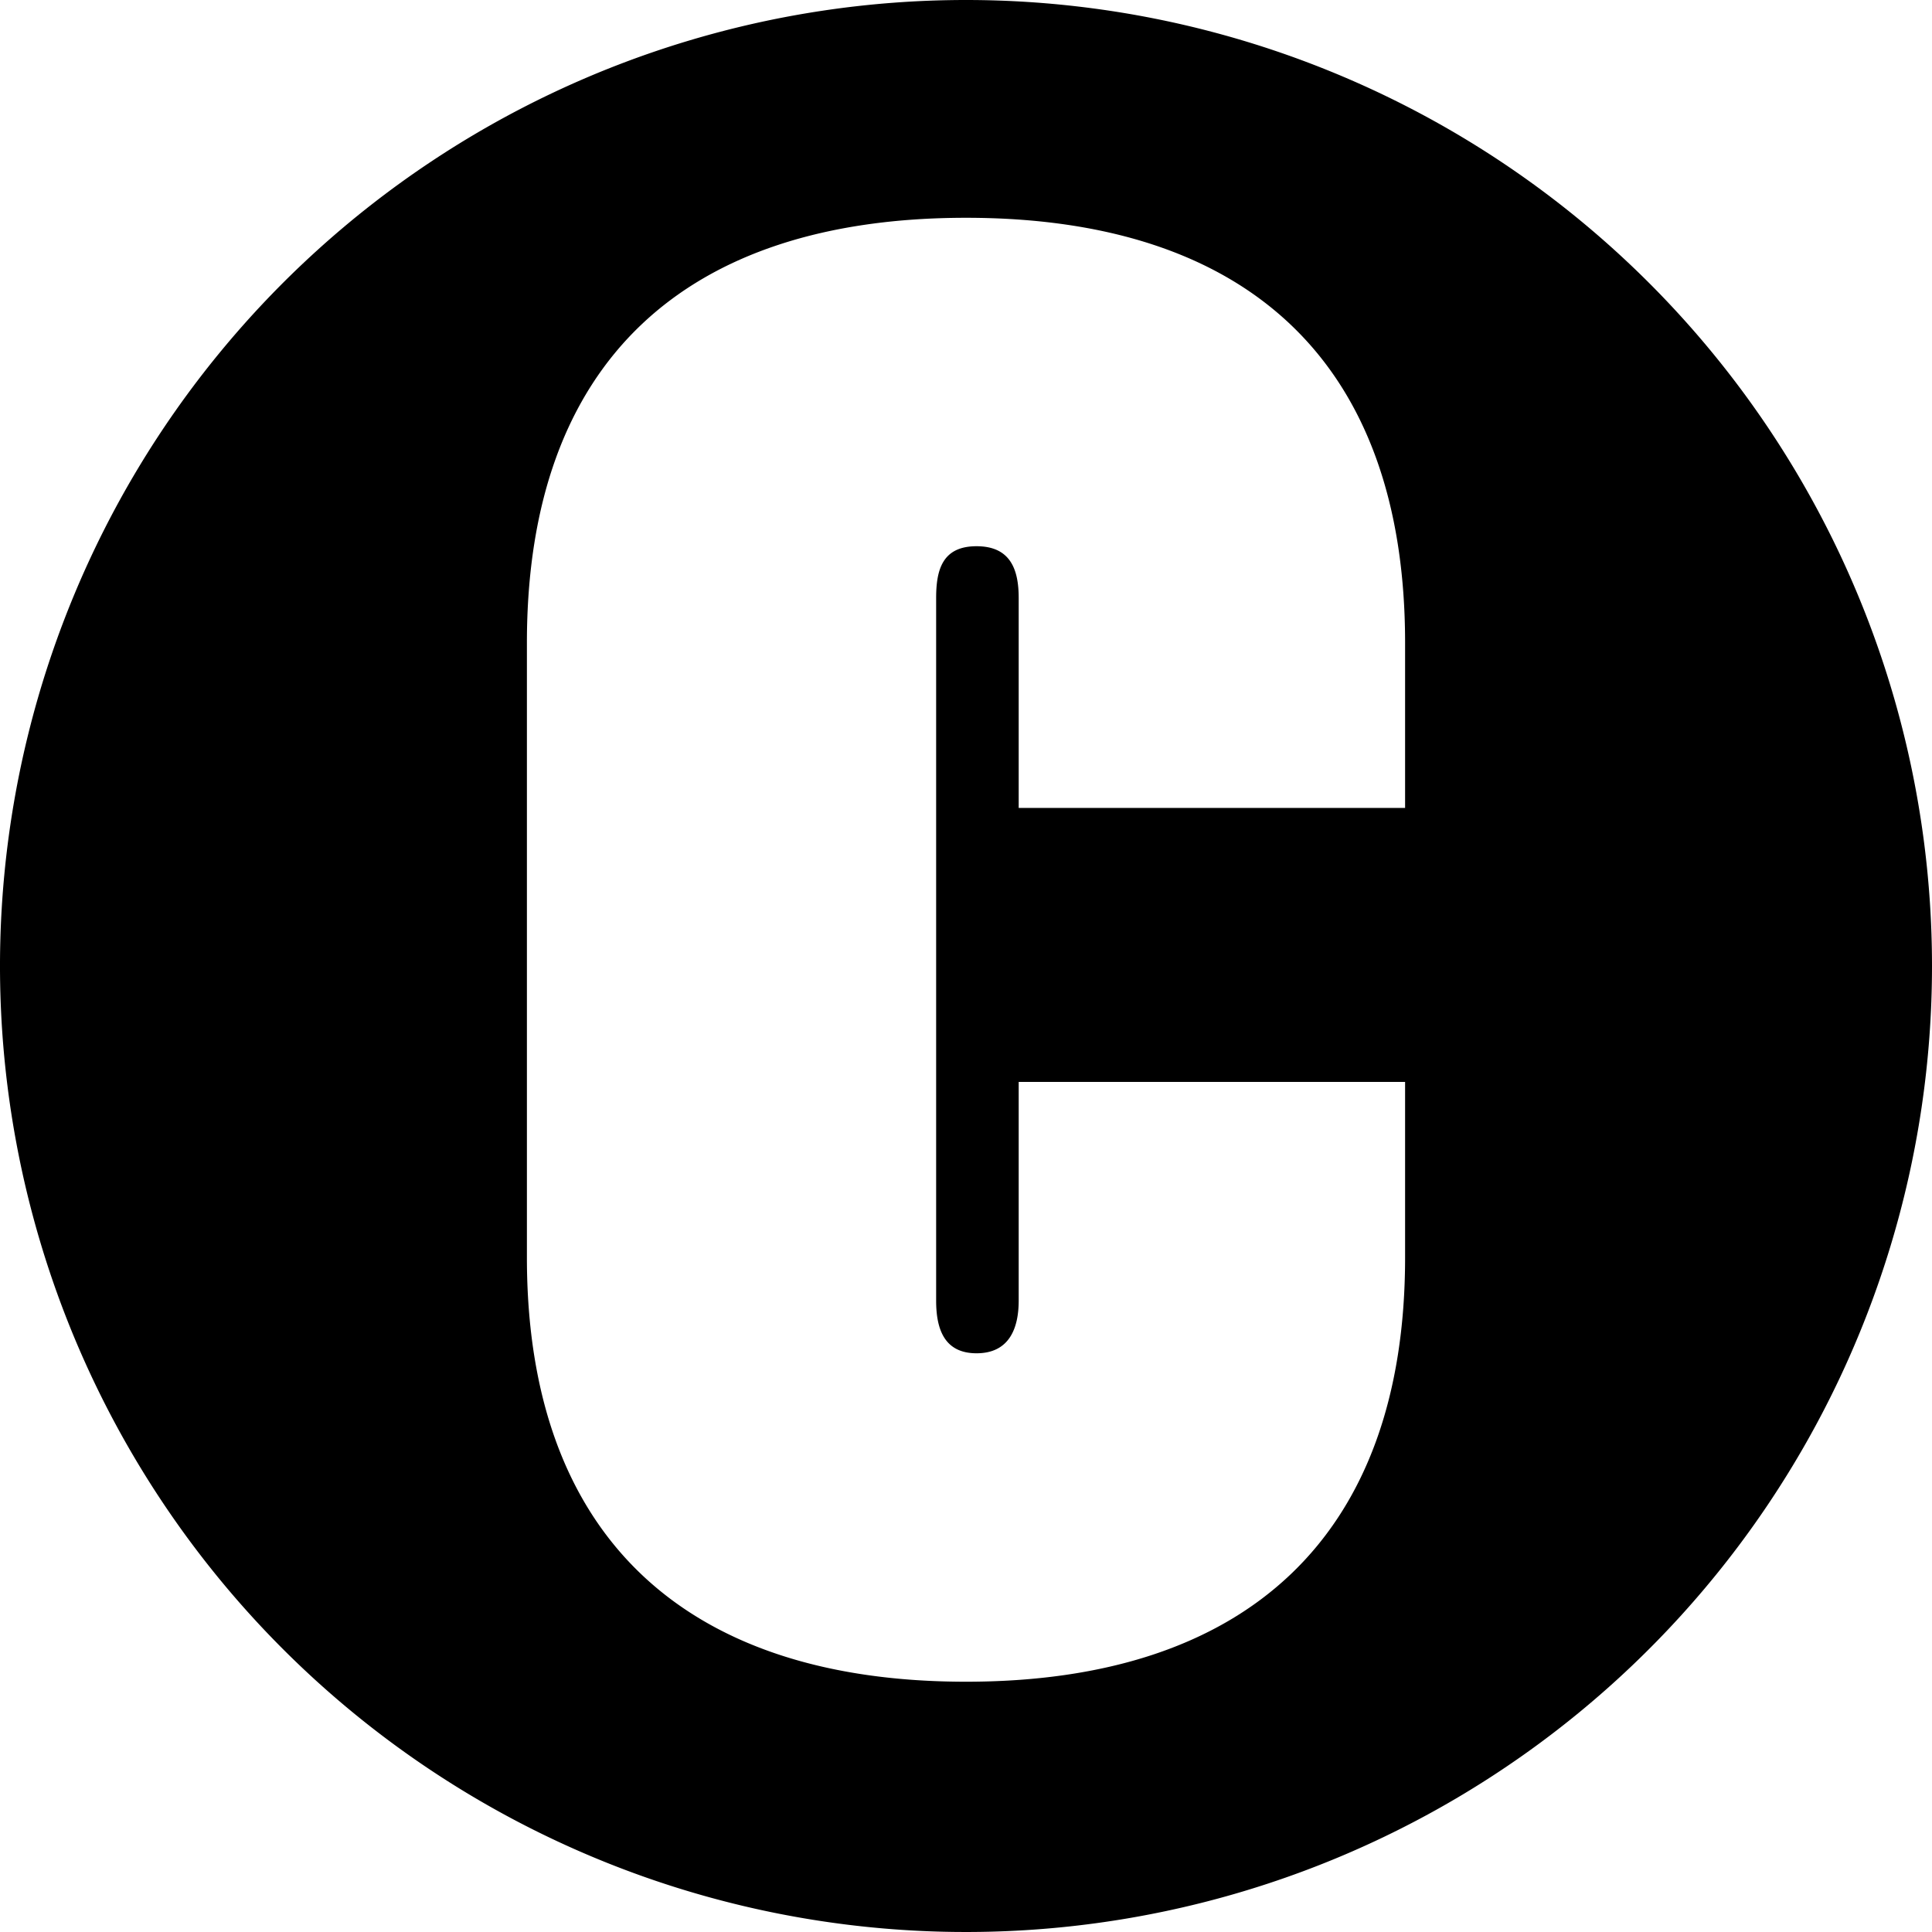 <svg id="Layer_1" data-name="Layer 1" width="302" height="302" xmlns="http://www.w3.org/2000/svg" viewBox="0 0 22 22"><path d="M11,0A11,11,0,1,0,22,11,11,11,0,0,0,11,0Zm5,9.2H11.6V6.81c0-.32-.09-.59-.48-.59s-.46.27-.46.59v8c0,.32.09.6.46.6s.48-.28.48-.6V12.32H16v2c0,3.18-1.81,4.83-5,4.83s-5-1.65-5-4.83v-7c0-3.21,1.81-4.84,5-4.84s5,1.63,5,4.84Z"/></svg>
